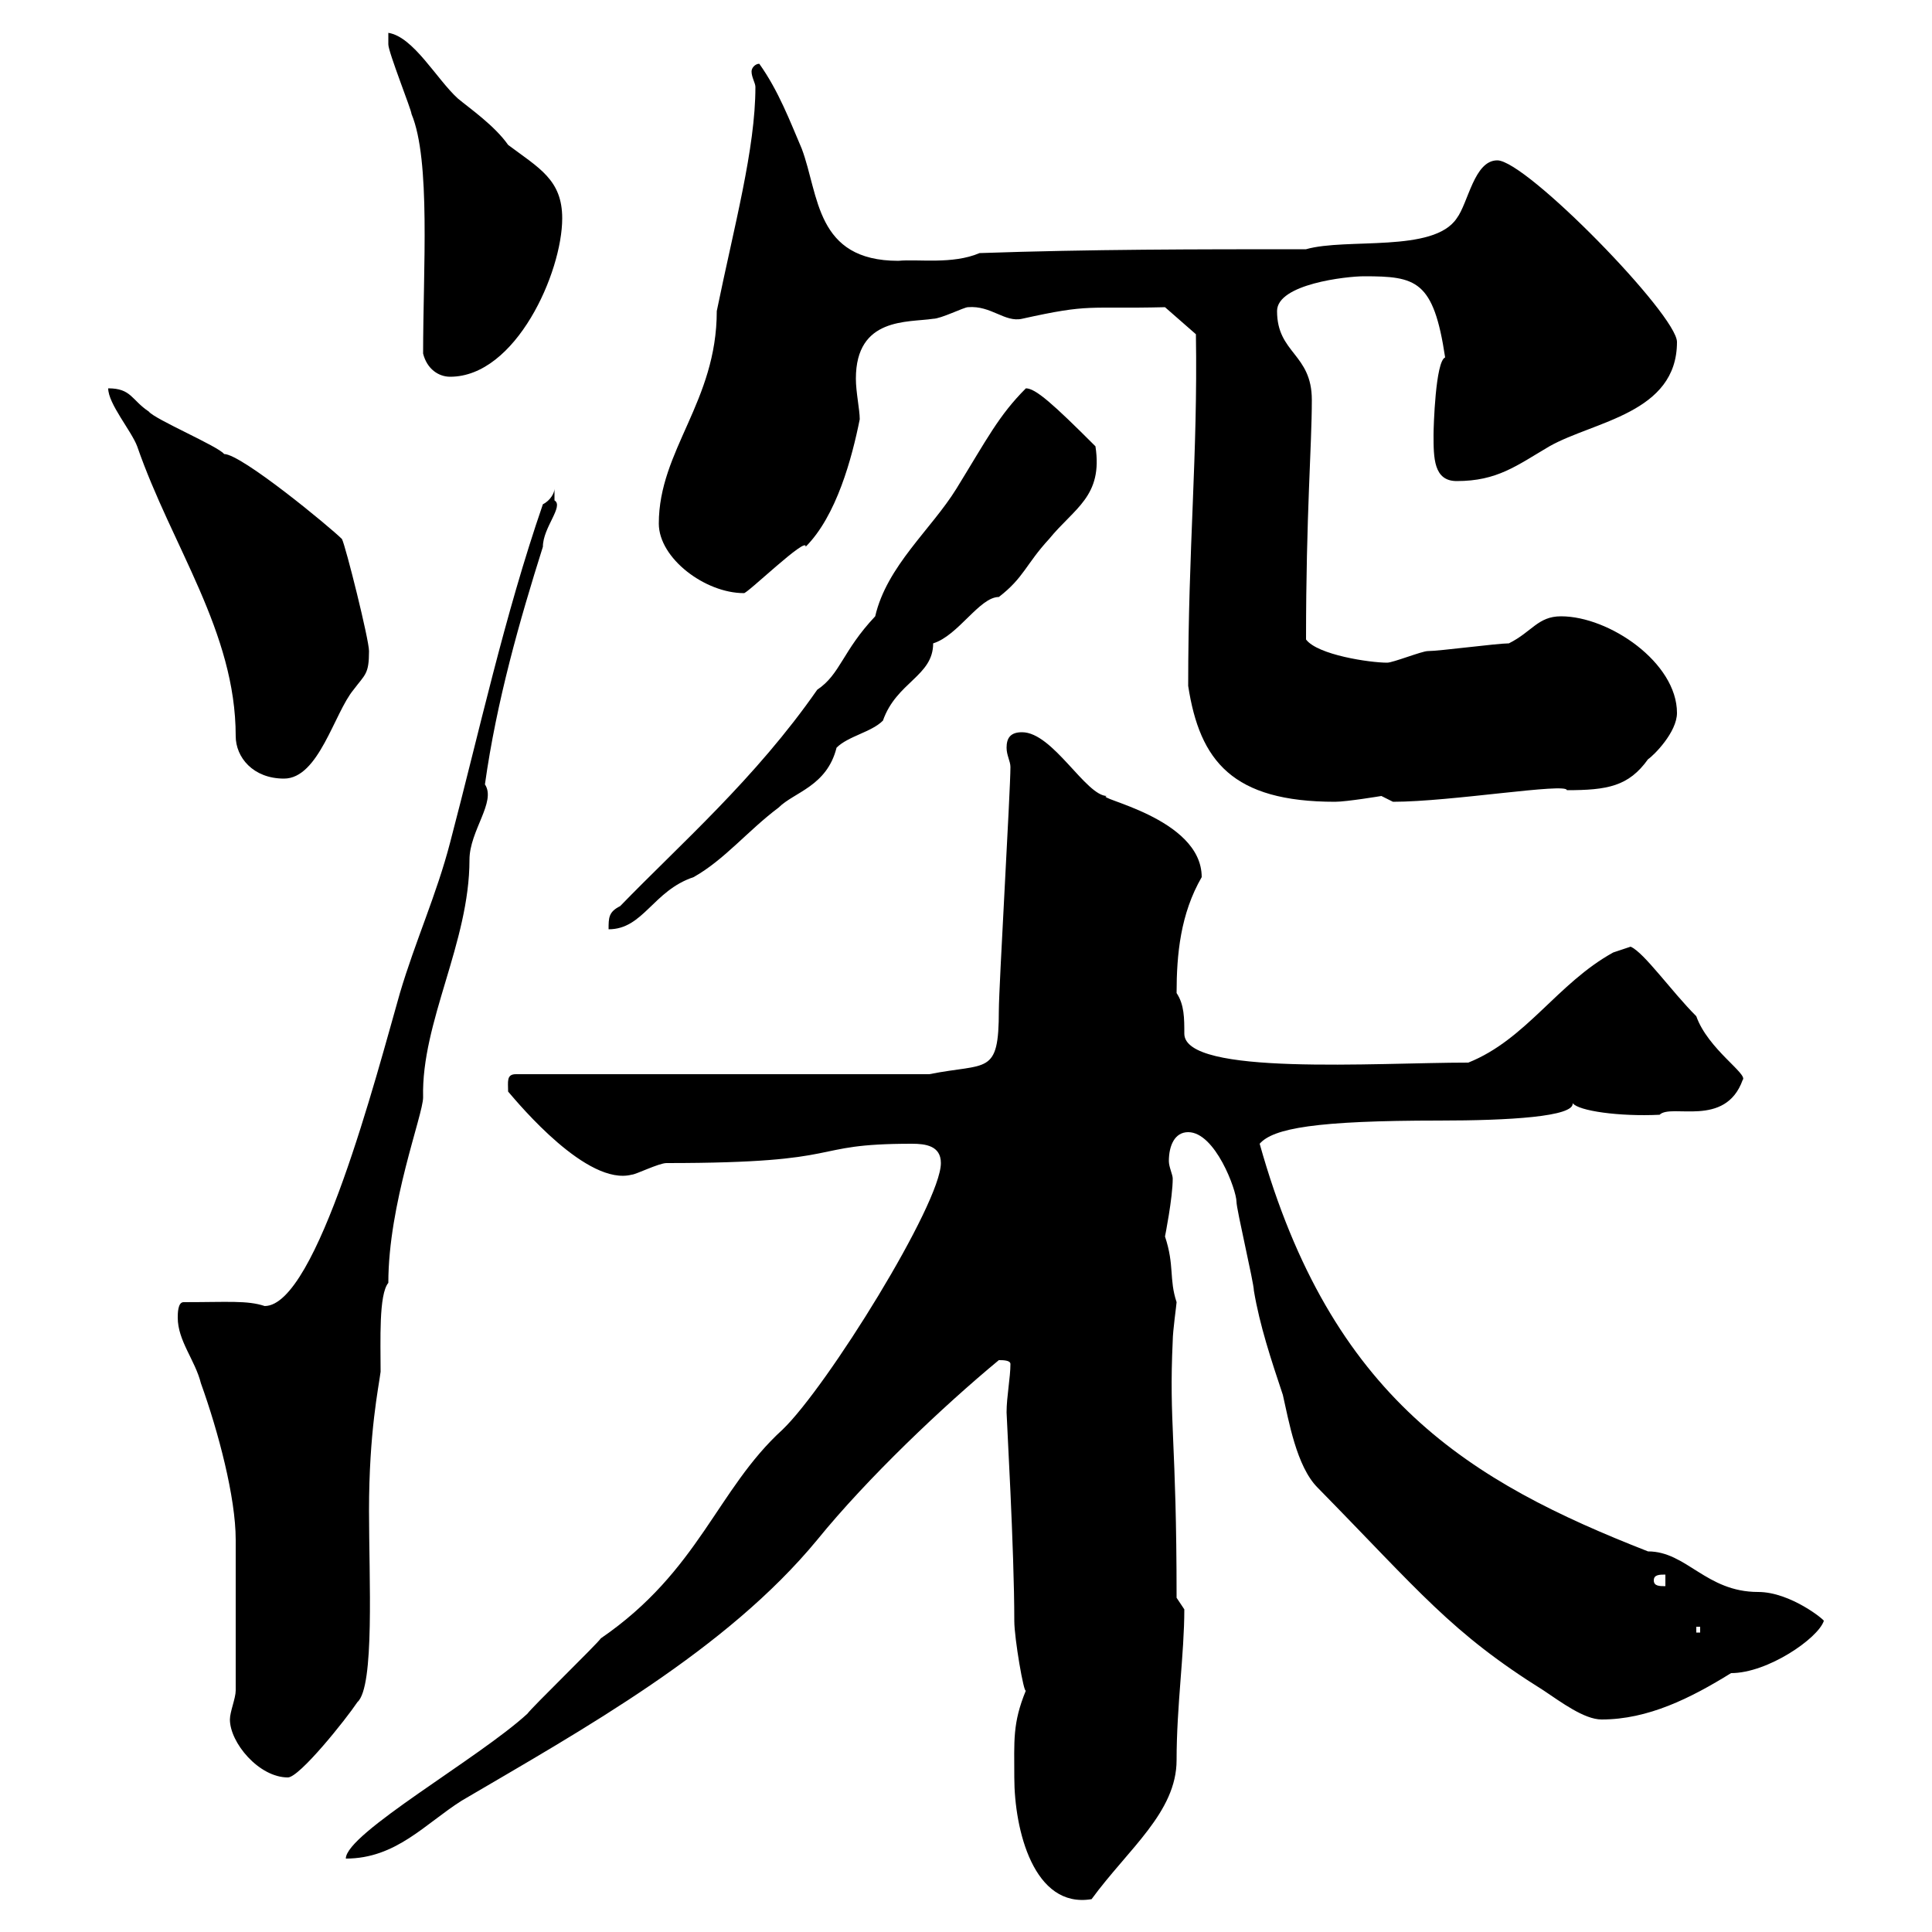 <svg xmlns="http://www.w3.org/2000/svg" xmlns:xlink="http://www.w3.org/1999/xlink" width="300" height="300"><path d="M157.50 276C157.50 284.10 160.50 296.40 169.50 294.90C175.20 287.10 182.70 281.40 182.70 273.30C182.70 264.90 183.90 256.80 183.90 249.90C183.90 249.90 182.70 248.10 182.70 248.10C182.70 223.50 181.50 221.10 182.10 208.20C182.10 206.70 182.70 202.50 182.70 202.20C181.50 198.60 182.40 196.50 180.90 192C180.90 192 182.10 186 182.10 183C182.10 182.40 181.50 181.20 181.50 180.30C181.50 177.90 182.40 175.80 184.50 175.80C188.70 175.80 192 184.80 192 186.60C192 187.80 194.70 199.20 194.70 200.40C195.60 205.80 197.40 211.20 199.20 216.60C200.10 220.50 201.30 227.70 204.60 231C220.50 247.20 225.30 253.50 239.70 262.50C242.40 264.30 246 267 248.70 267C255.90 267 262.50 263.70 268.80 259.80C274.50 259.80 282.30 254.40 283.20 251.70C283.50 251.70 278.10 247.20 273 247.20C264.90 247.20 261.90 240.90 255.90 240.90C228.30 230.10 206.70 217.20 195.60 177.60C197.70 175.20 204.30 174 223.50 174C234.30 174 244.50 173.40 244.20 171.30C245.10 172.50 251.40 173.40 257.70 173.10C259.50 171.30 267.90 175.20 270.60 167.70C271.50 166.80 265.20 162.90 263.40 157.80C259.50 153.90 255.30 147.90 253.20 147L250.50 147.90C241.80 152.70 237 161.40 228 165C213.60 165 183.90 167.10 183.90 160.50C183.90 158.10 183.90 156 182.70 154.20C182.70 148.20 183.30 141.90 186.60 136.20C186.60 126.90 169.50 123.90 171.90 123.60C168.60 123.60 163.50 113.70 158.70 113.70C156.90 113.70 156.30 114.60 156.30 116.10C156.30 117.30 156.90 118.20 156.90 119.10C156.90 122.70 155.10 153.30 155.10 156.90C155.10 167.10 153.30 165 144.30 166.80L80.10 166.80C78.60 166.80 78.90 168 78.90 169.50C80.70 171.60 91.20 184.20 98.10 182.40C98.70 182.40 102.30 180.60 103.50 180.60C132.60 180.60 124.80 177.60 141.60 177.60C143.70 177.60 146.10 177.90 146.10 180.60C146.10 186.90 128.40 215.40 121.50 222C111.30 231.30 108.60 243.90 93.30 254.40C92.70 255.30 82.50 265.20 81.90 266.10C74.40 273 53.70 284.70 53.70 288.60C61.50 288.60 66 283.20 71.70 279.60C90.60 268.50 112.80 256.20 126.90 239.10C134.70 229.50 146.40 218.40 155.10 211.20C155.70 211.20 156.90 211.20 156.90 211.80C156.90 213.90 156.30 216.90 156.30 219.30C156.30 220.20 157.50 240.60 157.50 251.70C157.50 254.40 159 263.10 159.30 262.50C157.20 267.60 157.50 270.30 157.50 276ZM35.70 267C35.70 270.60 40.20 276 44.70 276C46.50 276 53.70 267 55.50 264.30C58.20 261.90 57.30 245.10 57.30 234.60C57.30 222.30 58.80 215.40 59.10 213C59.10 208.20 58.80 201 60.30 199.20C60.30 186.90 65.70 173.10 65.70 170.40C65.40 158.70 72.90 146.40 72.90 133.50C72.90 129 77.10 124.50 75.30 121.80C77.10 108.90 80.70 96.30 84.30 84.90C84.30 81.90 87.60 78.60 86.10 77.70C86.10 77.70 86.10 75.90 86.10 75.90C86.10 76.50 85.50 77.70 84.30 78.30C78.30 95.70 74.40 113.70 69.90 130.80C67.80 138.90 64.50 146.10 62.10 154.20C58.50 166.80 49.20 202.80 41.10 202.80C38.40 201.90 35.40 202.20 28.50 202.20C27.60 202.20 27.60 204 27.60 204.60C27.60 208.20 30.30 211.20 31.20 214.80C33.90 222.30 36.60 232.50 36.60 239.10L36.60 262.50C36.60 263.70 35.70 265.80 35.70 267ZM263.40 252.60L264 252.60L264 253.50L263.40 253.50ZM256.80 245.40C256.80 244.50 257.70 244.50 258.60 244.50L258.60 246.30C257.70 246.30 256.80 246.30 256.80 245.40ZM159.30 60.30C155.10 64.50 153.30 68.10 148.50 75.90C144.60 82.20 137.70 87.90 135.90 95.70C130.80 101.10 130.50 104.70 126.90 107.10C117.30 120.90 105.60 131.10 96.30 140.70C94.50 141.60 94.50 142.50 94.50 144.30C99.90 144.30 101.40 138.30 107.70 136.20C112.50 133.50 116.10 129 120.90 125.40C123.30 123 128.40 122.10 129.90 116.10C131.70 114.30 135.30 113.70 137.10 111.90C139.20 105.90 144.90 105 144.90 99.90C148.80 98.70 152.10 92.70 155.10 92.70C159 89.70 159.30 87.60 162.90 83.70C166.80 78.90 171.30 77.10 170.10 69.30C163.50 62.70 160.80 60.30 159.30 60.30ZM184.50 106.50C186.30 118.20 191.40 124.50 207.30 124.50C209.10 124.50 214.50 123.60 214.50 123.60C214.50 123.60 216.30 124.50 216.30 124.50C225.30 124.50 243.30 121.50 243.30 122.70C249.60 122.70 252.90 122.10 255.90 117.90C256.80 117.30 260.40 113.70 260.40 110.70C260.40 102.90 249.90 95.70 242.40 95.70C238.80 95.70 237.90 98.10 234.30 99.90C232.50 99.90 223.50 101.10 221.70 101.10C220.80 101.10 216.30 102.90 215.40 102.90C212.70 102.90 204.60 101.70 202.80 99.30C202.80 79.80 203.70 69.30 203.70 62.10C203.70 54.90 198.30 54.90 198.30 48.30C198.30 44.10 209.10 42.90 211.80 42.90C219.90 42.90 222.60 43.50 224.40 55.50C222.90 56.10 222.60 66.30 222.60 67.50C222.60 71.10 222.60 74.70 226.20 74.70C232.50 74.70 235.50 72.30 240.60 69.30C247.50 65.40 260.40 64.20 260.40 53.10C260.40 48.90 237 24.90 232.50 24.90C228.90 24.90 228 31.50 226.20 33.90C222.60 39.30 209.10 36.90 202.80 38.70C185.70 38.70 169.50 38.70 152.10 39.30C147.90 41.10 142.50 40.20 139.50 40.50C126.60 40.50 127.20 30.30 124.50 23.10C122.70 18.90 120.90 14.10 117.90 9.90C117.30 9.90 116.70 10.50 116.70 11.10C116.70 12 117.30 12.90 117.30 13.50C117.30 23.10 114 35.10 111.30 48.30C111.30 62.40 102.30 69.90 102.30 81.30C102.30 86.70 109.50 92.10 115.50 92.10C115.80 92.40 125.40 83.10 125.10 84.90C129.90 80.10 132.30 71.10 133.50 65.10C133.50 63.60 132.90 60.90 132.90 58.80C132.90 49.20 141 50.10 144.90 49.50C146.10 49.50 149.70 47.70 150.30 47.70C153.90 47.40 156 50.10 158.70 49.50C169.50 47.10 168.60 48 180.90 47.70L185.70 51.90C186 70.80 184.50 84.90 184.50 106.50ZM16.80 60.30C16.80 62.70 20.40 66.90 21.30 69.30C26.70 84.90 36.60 98.10 36.60 114.30C36.60 117.60 39.30 120.90 44.10 120.90C49.50 120.90 51.90 110.70 54.90 107.10C56.70 104.70 57.30 104.70 57.30 101.10C57.30 99.30 53.70 84.90 53.10 83.70C51.30 81.90 37.50 70.50 34.80 70.50C33.90 69.30 24 65.10 23.10 63.90C20.40 62.10 20.40 60.30 16.80 60.30ZM65.70 54.90C66.30 57.30 68.10 58.50 69.90 58.50C80.10 58.50 87.30 42.30 87.30 33.90C87.30 27.90 83.70 26.10 78.90 22.50C76.80 19.50 72.90 16.80 71.10 15.30C67.80 12.30 64.20 5.70 60.30 5.10C60.30 5.10 60.30 6.90 60.30 6.90C60.30 8.10 63.90 17.10 63.90 17.70C66.90 24.90 65.70 41.70 65.70 54.90Z"/></svg>